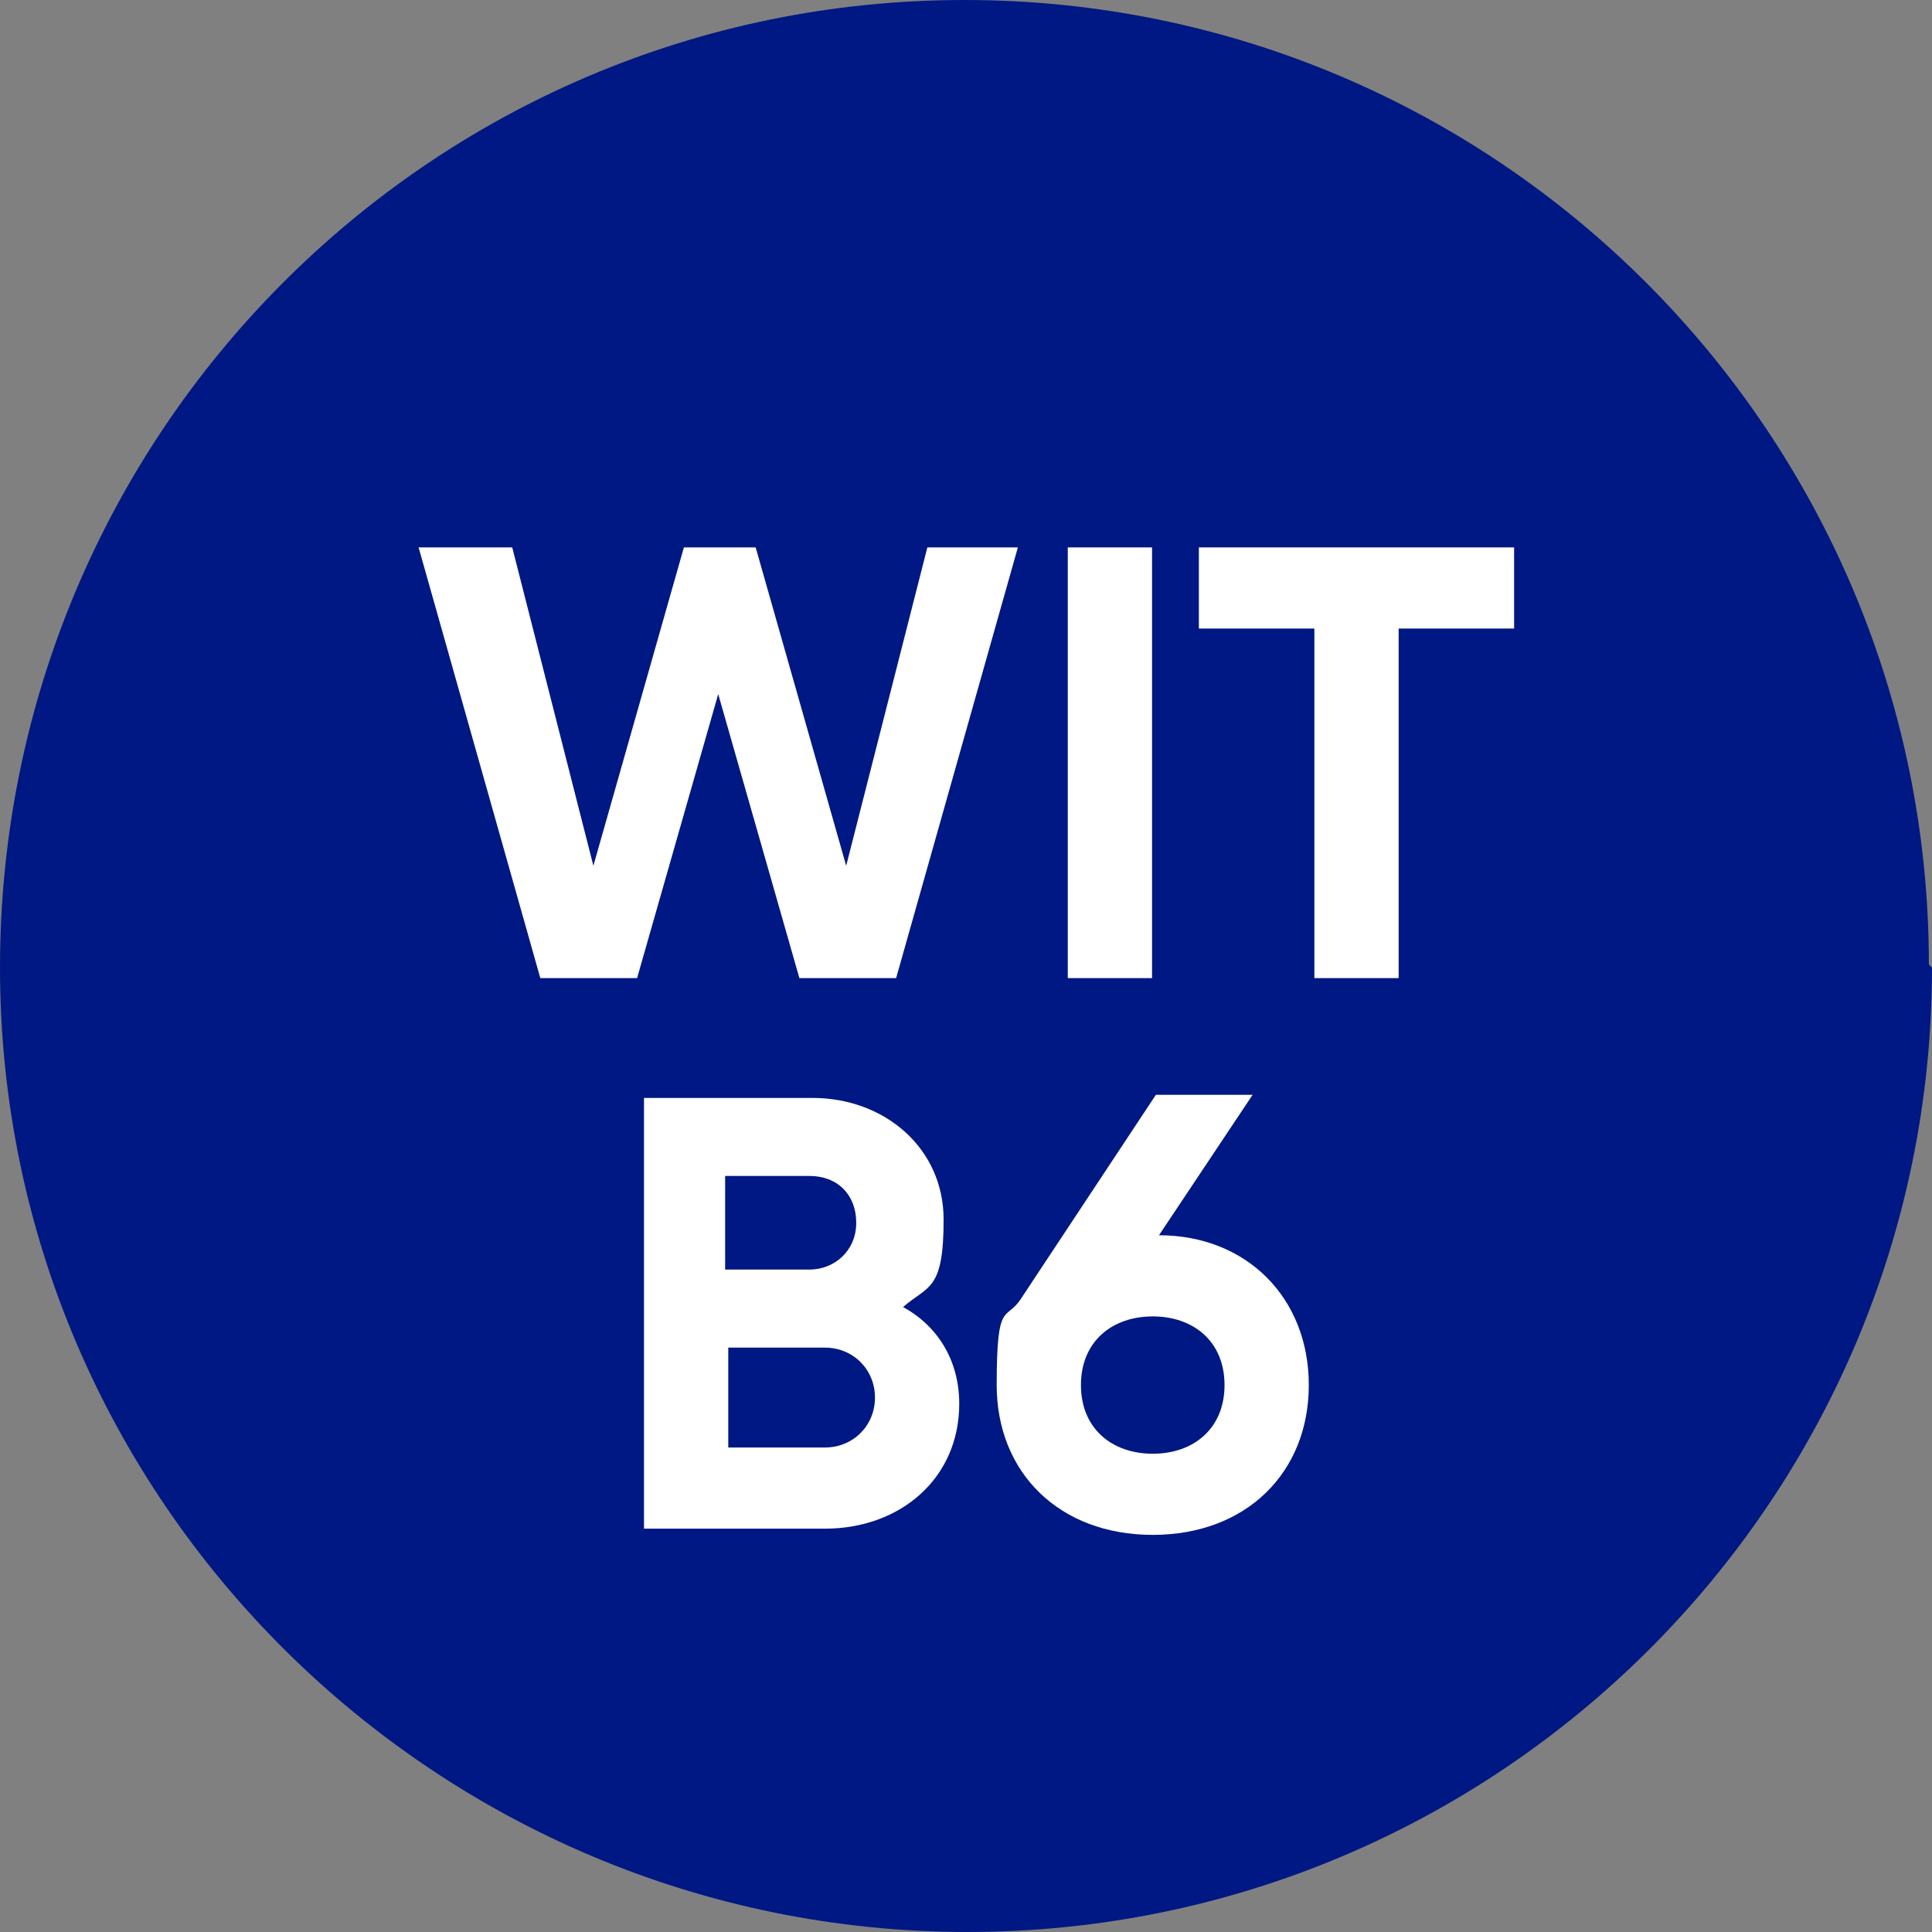 <svg width="60" height="60" viewBox="0 0 60 60" fill="none" xmlns="http://www.w3.org/2000/svg">
<rect x="0" y="0" width="60" height="60" fill="#808080" stroke="none"/>
<path d="M60 30.049C60 46.624 46.527 60 30.049 60C13.57 60 0 46.624 0 30.049C0 13.473 13.376 0 29.951 0C46.527 0 59.903 13.473 59.903 29.951L60 30.049Z" fill="#001883"/>
<path d="M13.194 17H15.908L18.428 26.887L21.239 17H23.468L26.279 26.887L28.8 17H31.611L27.83 30.376H24.826L22.305 21.556L19.785 30.376H16.78L13 17H13.194Z" fill="white"/>
<path d="M35.778 17V30.376H33.161V17H35.778Z" fill="white"/>
<path d="M47.022 19.52H43.436V30.376H40.819V19.52H37.232V17H47.022V19.52Z" fill="white"/>
<path d="M29.79 43.596C29.79 45.923 27.948 47.474 25.622 47.474H20V34.097H25.234C27.464 34.097 29.305 35.648 29.305 37.877C29.305 40.107 28.821 39.913 28.045 40.592C29.111 41.173 29.79 42.239 29.79 43.596ZM22.52 36.52V39.428H25.137C25.913 39.428 26.591 38.847 26.591 37.974C26.591 37.102 26.01 36.52 25.137 36.52H22.52ZM27.173 43.403C27.173 42.53 26.494 41.852 25.622 41.852H22.617V44.953H25.622C26.494 44.953 27.173 44.275 27.173 43.403Z" fill="white"/>
<path d="M40.646 43.014C40.646 45.729 38.708 47.667 35.8 47.667C32.892 47.667 30.953 45.729 30.953 43.014C30.953 40.3 31.244 41.076 31.729 40.3L35.897 34H38.901L35.993 38.362C38.708 38.362 40.646 40.3 40.646 43.014ZM38.029 43.014C38.029 41.657 37.06 40.882 35.8 40.882C34.54 40.882 33.57 41.657 33.57 43.014C33.57 44.372 34.54 45.147 35.8 45.147C37.06 45.147 38.029 44.372 38.029 43.014Z" fill="white"/>
</svg>
